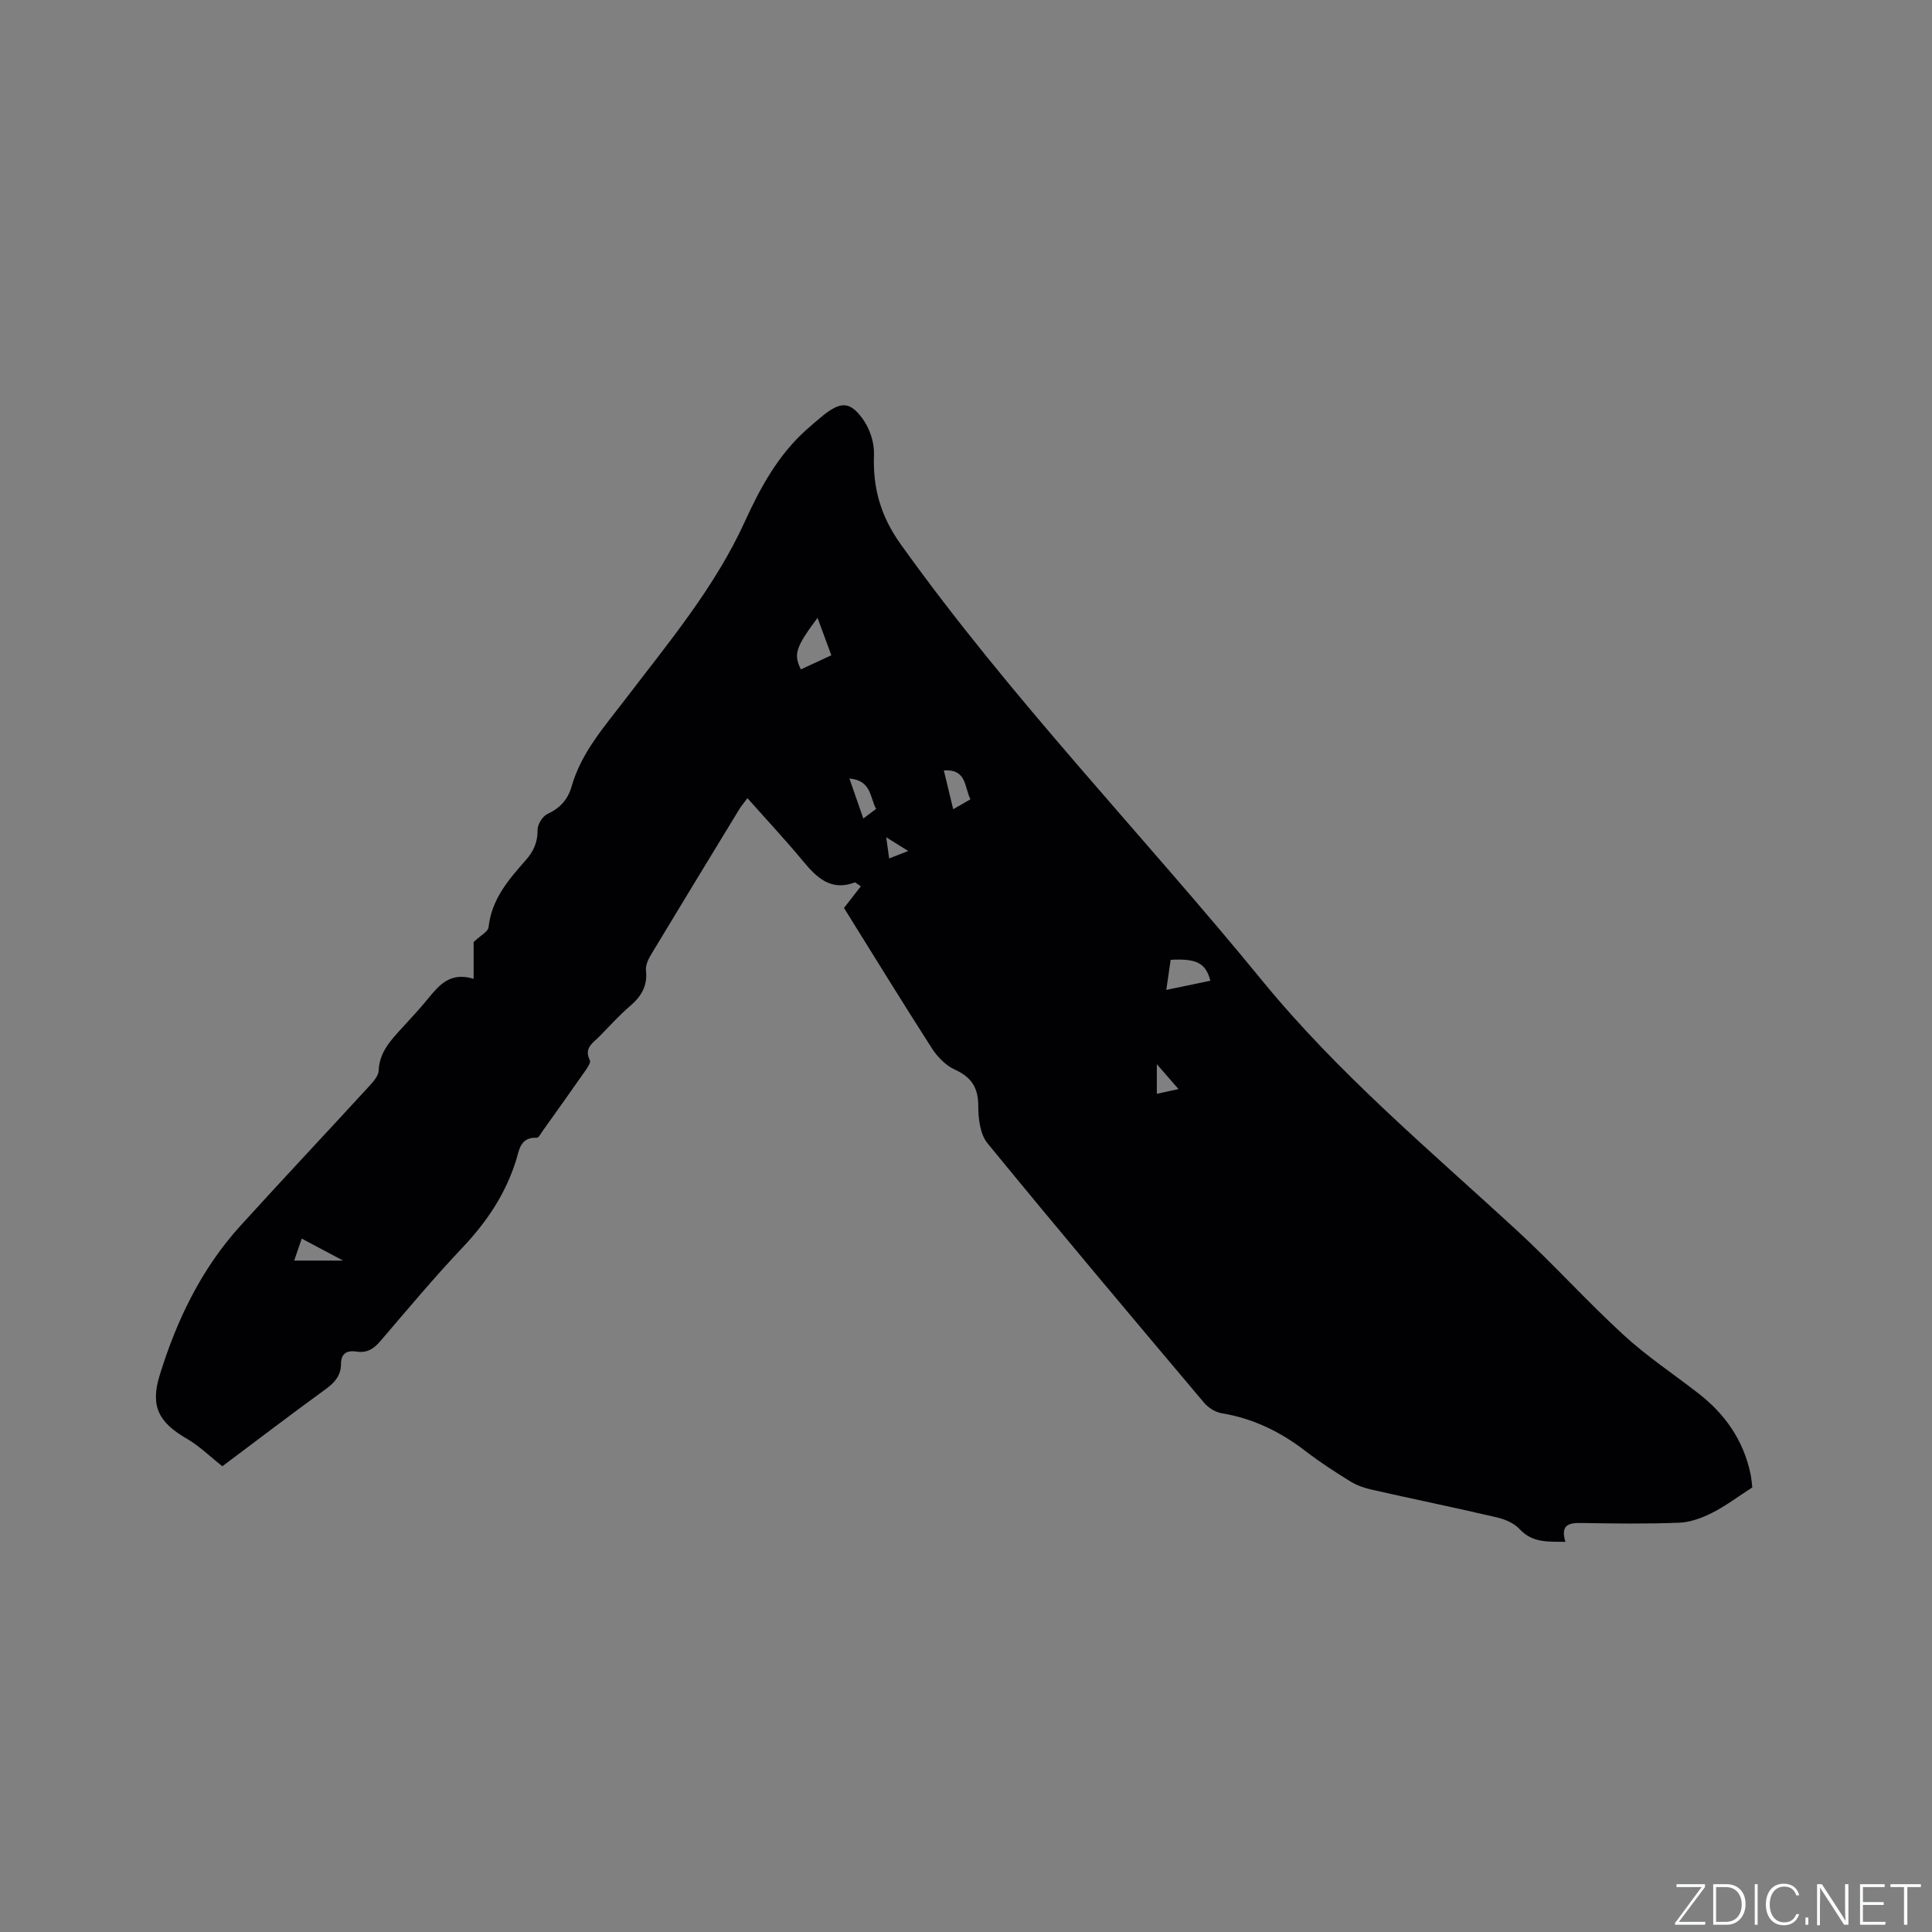 <svg enable-background="new 0 0 400 400" viewBox="0 0 400 400" xmlns="http://www.w3.org/2000/svg"><rect x="0" y="0" width="400" height="400" fill="#808080" stroke="none"/><g fill="#fafbfc"><path d="m346.9 398 5.4-7.3h-5.2v-.6h5.9v.6l-5.4 7.2h5.5l-.1.6h-6.2v-.5z"/><path d="m354.7 390.1h2.8c2.3 0 3.9 1.6 3.9 4.1s-1.6 4.3-3.9 4.3h-2.8zm.6 7.8h2c2.2 0 3.3-1.6 3.3-3.6 0-1.8-1-3.6-3.3-3.6h-2z"/><path d="m363.9 390.1v8.4h-.6v-8.4z"/><path d="m372.5 396.3c-.4 1.3-1.4 2.3-3.2 2.3-2.4 0-3.7-1.9-3.7-4.3 0-2.3 1.2-4.3 3.7-4.3 1.8 0 2.9 1 3.2 2.4h-.6c-.4-1.1-1.1-1.8-2.5-1.8-2.1 0-3 1.9-3 3.7s.9 3.7 3 3.7c1.4 0 2.1-.7 2.5-1.7z"/><path d="m373.8 398.5v-1.5h.6v1.5z"/><path d="m376.2 398.5v-8.4h1c1.3 2 4.4 6.7 4.9 7.6-.1-1.2-.1-2.4-.1-3.8v-3.8h.7v8.4h-.9c-1.2-1.9-4.4-6.8-5-7.7.1 1.1 0 2.3 0 3.9v3.9h-.6z"/><path d="m390 394.4h-4.3v3.5h4.7l-.1.6h-5.2v-8.4h5.1v.6h-4.5v3.1h4.3z"/><path d="m394.2 390.7h-2.8v-.6h6.3v.6h-2.8v7.8h-.7z"/></g><path d="m98.06 202.66c0-3.27 0-5.89 0-7.62 1.45-1.39 2.99-2.15 3.09-3.07.62-5.78 4.14-9.85 7.72-13.9 1.62-1.83 2.46-3.74 2.43-6.27-.02-1.12 1.04-2.81 2.05-3.28 2.62-1.21 4.23-3.01 5-5.71 2.01-7.04 6.79-12.36 11.08-17.99 8.99-11.79 18.56-23.19 24.78-36.83 3.23-7.08 6.92-13.84 12.84-19.1 1.11-.98 2.22-1.96 3.38-2.89 3.65-2.9 5.58-2.94 8.27.85 1.41 1.99 2.34 4.86 2.25 7.28-.26 6.93 1.37 12.74 5.56 18.59 22.81 31.9 50.08 60.07 74.83 90.33 15.69 19.18 34.52 34.95 52.6 51.59 7.64 7.02 14.6 14.78 22.25 21.79 4.82 4.43 10.35 8.08 15.53 12.12 5.45 4.24 9.19 9.62 10.67 16.44.26 1.21.34 2.47.41 2.96-3.06 1.97-5.55 3.87-8.3 5.25-2.1 1.06-4.51 1.97-6.82 2.06-6.78.27-13.57.17-20.35.06-2.62-.04-4.27.44-3.23 3.9-3.6-.05-6.82.26-9.51-2.66-1.13-1.23-3.03-2.02-4.72-2.41-8.65-2.02-17.34-3.8-26-5.76-1.5-.34-3.03-.9-4.33-1.7-3.15-1.95-6.28-3.97-9.21-6.23-5.21-4.02-10.88-6.8-17.43-7.87-1.3-.21-2.75-1.15-3.62-2.18-15.03-17.83-30.06-35.66-44.83-53.71-1.53-1.87-1.91-5.1-1.91-7.71 0-3.81-1.41-5.97-4.85-7.54-1.87-.85-3.59-2.61-4.73-4.37-6.34-9.88-12.48-19.89-18.22-29.1 1.35-1.73 2.39-3.07 3.49-4.48-.93-.6-1.13-.84-1.24-.8-4.95 1.85-7.86-.95-10.72-4.4-3.63-4.38-7.52-8.54-11.52-13.05-.86 1.15-1.32 1.69-1.68 2.28-6.06 9.95-12.13 19.9-18.14 29.88-.63 1.04-1.32 2.37-1.19 3.47.36 3.2-.93 5.38-3.26 7.38-2.25 1.92-4.25 4.15-6.32 6.27-1.34 1.37-3.34 2.42-2.03 5 .23.46-.51 1.52-.97 2.19-2.91 4.17-5.87 8.31-8.82 12.45-.36.51-.82 1.41-1.2 1.39-3.49-.18-3.66 2.69-4.34 4.82-2.19 6.91-6.06 12.65-11.03 17.9-5.9 6.23-11.41 12.83-17 19.36-1.35 1.58-2.74 2.52-4.87 2.2-1.97-.29-3.29.22-3.3 2.59-.01 2.28-1.25 3.79-3.12 5.14-7.44 5.41-14.75 10.99-21.44 16-2.69-2.12-4.81-4.22-7.31-5.67-5.81-3.36-7.66-6.66-5.69-13.1 3.5-11.41 8.62-22.07 16.73-31.01 8.84-9.73 17.85-19.3 26.74-28.99.82-.9 1.85-2.07 1.89-3.14.15-3.89 2.58-6.35 4.93-8.94 1.78-1.96 3.61-3.89 5.28-5.95 2.33-2.85 4.65-5.61 9.45-4.11zm67.75-64.07c2.05-.95 4.1-1.89 6.31-2.92-1-2.71-1.9-5.15-2.86-7.75-4.53 6.08-5 7.53-3.45 10.67zm75.66 66.36c3.35-.7 6.23-1.29 9.13-1.9-.97-3.68-2.88-4.63-8.23-4.33-.27 1.87-.55 3.79-.9 6.23zm-46.06-45.45c.64 2.63 1.25 5.16 1.94 8.04 1.42-.82 2.46-1.42 3.57-2.05-1.29-2.59-.75-6.28-5.51-5.99zm-134.5 101.49h10.12c-3.28-1.74-5.78-3.07-8.56-4.55-.55 1.61-1.02 2.97-1.56 4.55zm114.95-99.81c1.04 2.99 1.9 5.48 2.88 8.28 1.11-.83 1.83-1.38 2.64-1.98-1.29-2.46-.99-5.9-5.52-6.3zm68.14 64.3c-1.6-1.83-2.89-3.31-4.49-5.15v6.13c1.51-.33 2.77-.6 4.49-.98zm-55.96-49.29c-1.78-1.11-2.95-1.83-4.56-2.84.25 1.77.41 2.96.61 4.38 1.3-.51 2.34-.91 3.95-1.54z" fill="#010104"/></svg>